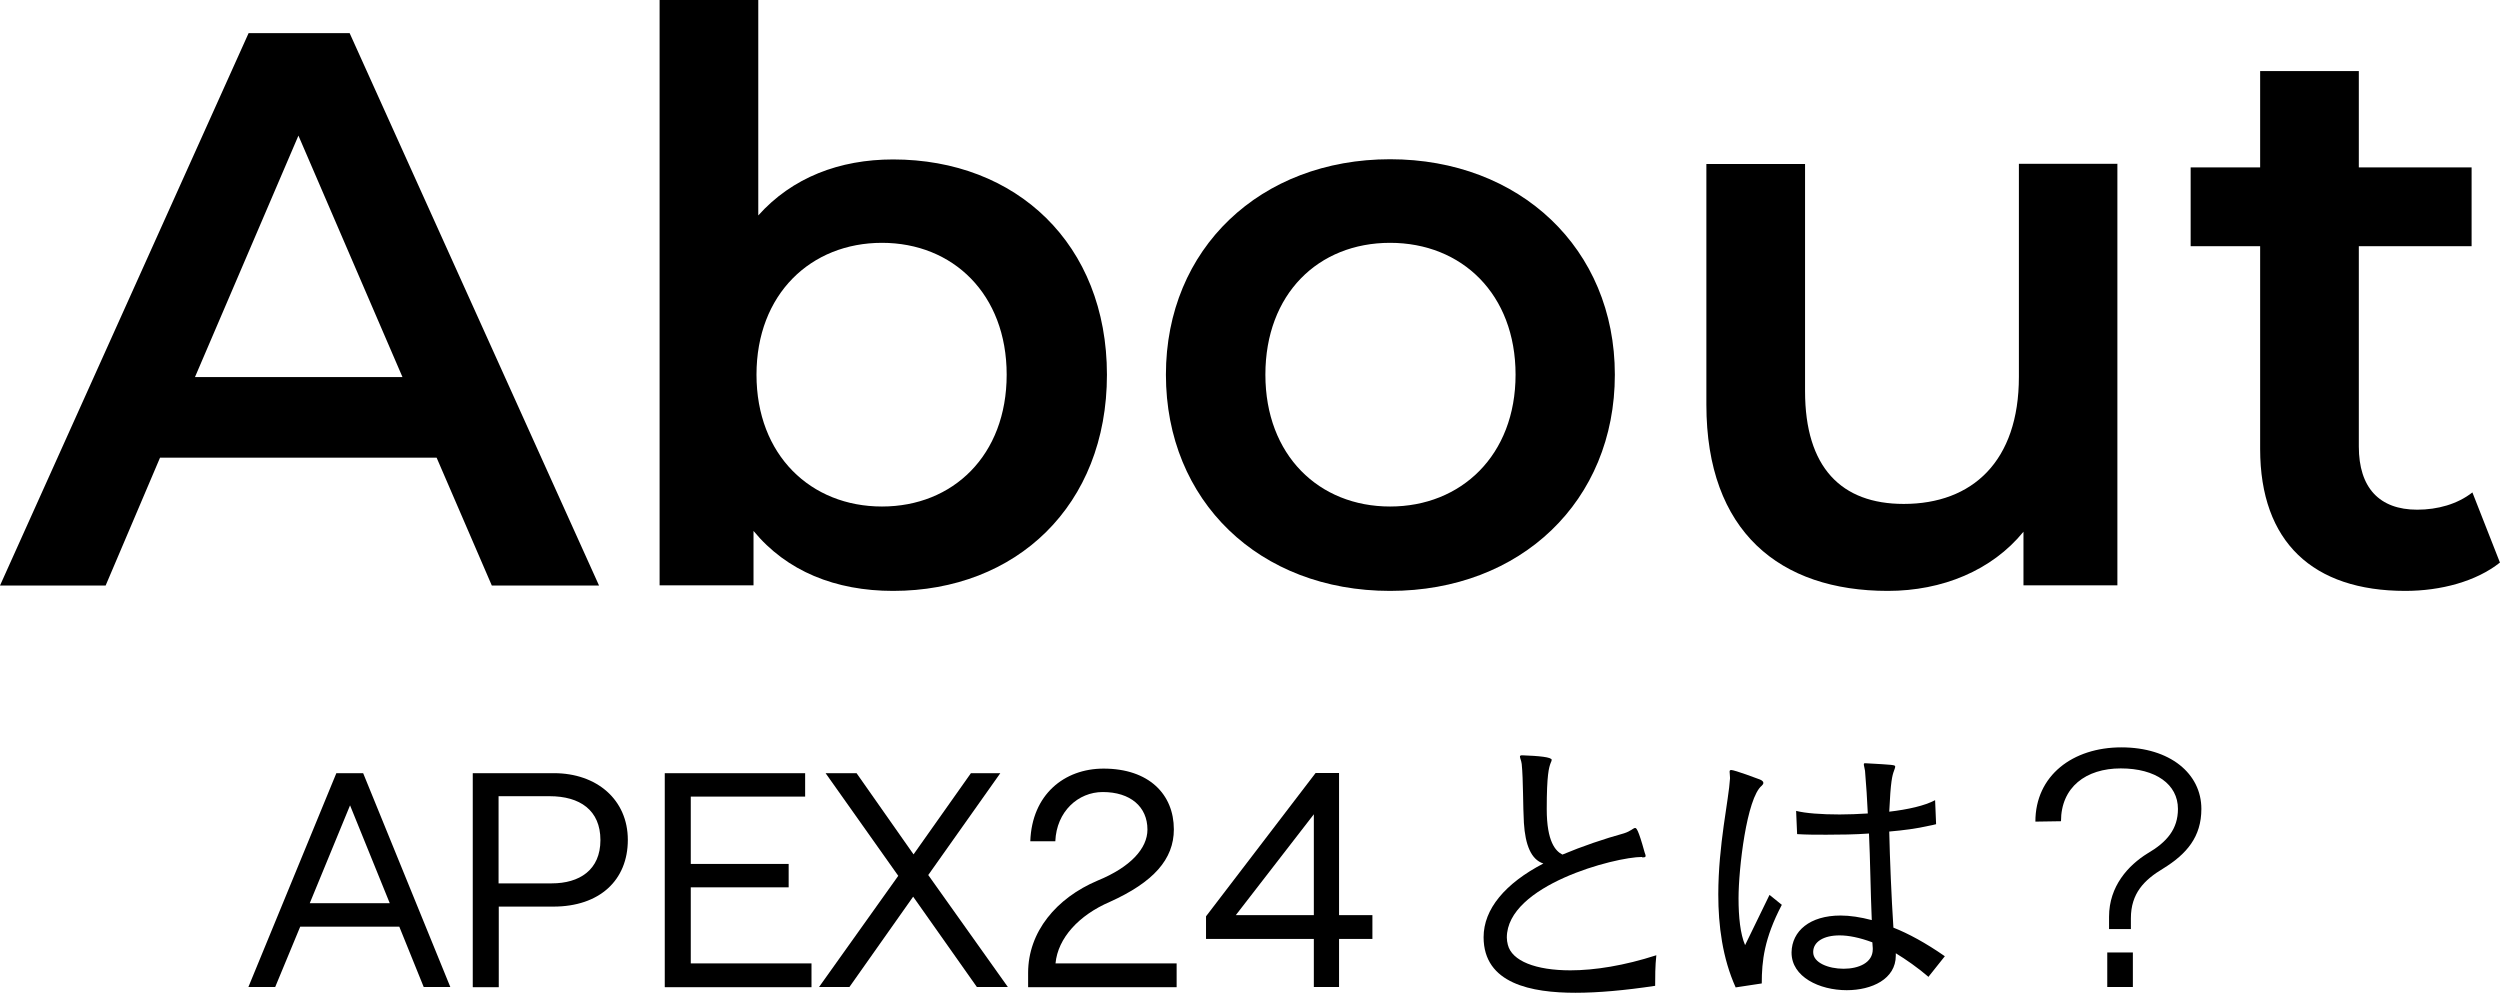 <?xml version="1.0" encoding="UTF-8"?><svg id="b" xmlns="http://www.w3.org/2000/svg" viewBox="0 0 125.91 50"><g id="c"><path d="M21.97,23.05h-13.91l-2.74,6.44H0L12.52,1.67h5.09l12.56,27.82h-5.4l-2.78-6.44ZM20.27,18.99l-5.24-12.16-5.21,12.16h10.45Z"/><path d="M55.75,18.87c0,6.6-4.57,10.89-10.77,10.89-2.9,0-5.36-.99-7.03-3.02v2.74h-4.73V0h4.97v10.85c1.71-1.91,4.09-2.82,6.79-2.82,6.2,0,10.77,4.25,10.77,10.85ZM50.7,18.87c0-4.05-2.7-6.64-6.28-6.64s-6.32,2.58-6.32,6.64,2.74,6.64,6.32,6.64,6.28-2.58,6.28-6.64Z"/><path d="M58.72,18.87c0-6.36,4.77-10.85,11.29-10.85s11.32,4.49,11.32,10.85-4.73,10.89-11.32,10.89-11.29-4.53-11.29-10.89ZM76.33,18.87c0-4.05-2.7-6.64-6.32-6.64s-6.28,2.58-6.28,6.64,2.7,6.64,6.28,6.64,6.32-2.58,6.32-6.64Z"/><path d="M106.64,8.26v21.22h-4.73v-2.7c-1.59,1.95-4.09,2.98-6.83,2.98-5.44,0-9.14-2.98-9.14-9.38v-12.12h4.97v11.44c0,3.85,1.83,5.68,4.97,5.68,3.46,0,5.8-2.15,5.8-6.4v-10.73h4.97Z"/><path d="M125.91,28.33c-1.19.95-2.98,1.43-4.77,1.43-4.65,0-7.31-2.46-7.31-7.15v-10.21h-3.5v-3.97h3.5V3.58h4.97v4.85h5.68v3.97h-5.68v10.09c0,2.07,1.03,3.18,2.94,3.18,1.03,0,2.03-.28,2.78-.87l1.39,3.54Z"/><path d="M21.34,49.71l-1.23-3.04h-4.99l-1.26,3.04h-1.35l4.43-10.77h1.35l4.39,10.77h-1.35ZM17.63,40.56l-2.03,4.93h4.03l-2-4.93Z"/><path d="M23.81,49.71v-10.77h4.09c2.15,0,3.72,1.33,3.72,3.36s-1.42,3.36-3.75,3.36h-2.75v4.06h-1.3ZM27.79,44.49c1.39,0,2.45-.67,2.45-2.18s-1.04-2.21-2.56-2.21h-2.57v4.39h2.68Z"/><path d="M33.48,49.71v-10.77h7.07v1.18h-5.76v3.39h4.93v1.18h-4.93v3.83h6.08v1.2h-7.38Z"/><path d="M49.2,49.71l-3.21-4.55-3.21,4.55h-1.53l3.99-5.6-3.66-5.17h1.56l2.87,4.09,2.89-4.09h1.48l-3.63,5.13,4.01,5.64h-1.57Z"/><path d="M51.78,49.71v-.71c0-2.07,1.42-3.77,3.5-4.65,1.66-.68,2.51-1.62,2.51-2.57,0-1.15-.86-1.89-2.25-1.89-1.24,0-2.33.98-2.39,2.48h-1.26c.08-2.35,1.71-3.66,3.69-3.66,2.29,0,3.54,1.3,3.54,3.06,0,1.51-1.03,2.66-3.22,3.65-1.56.67-2.62,1.82-2.74,3.1h6.1v1.2h-7.48Z"/><path d="M66.17,49.71v-2.42h-5.43v-1.14l5.52-7.22h1.18v7.16h1.68v1.2h-1.68v2.42h-1.27ZM66.17,41.01l-3.93,5.08h3.93v-5.08Z"/><path d="M82.7,43.16c-1.36,0-6.81,1.42-6.81,4.06,0,.12.02.24.05.36.2.82,1.41,1.29,3.15,1.29,1.23,0,2.72-.24,4.33-.76-.06.54-.06,1.1-.06,1.54-1.53.23-2.87.35-4.01.35-2.21,0-4.63-.45-4.63-2.8,0-1.42,1.09-2.71,3.01-3.71-.62-.2-.91-.94-.98-2.04-.05-.8-.03-2.18-.11-2.97-.02-.17-.09-.3-.09-.38,0-.03.03-.06.09-.06h.03c.83.03,1.48.09,1.48.23,0,.03-.02.09-.05.15-.09.24-.2.58-.2,2.33,0,1.65.45,2.12.79,2.29,1-.42,2.12-.8,3.1-1.07.35-.11.47-.27.56-.27.06,0,.15.03.48,1.23.03.08.05.14.05.17,0,.06-.03.08-.12.08h-.06Z"/><path d="M87.42,49.74c-.67-1.48-.88-3.13-.88-4.69,0-2.5.53-4.78.59-5.84v-.05c0-.11-.02-.21-.02-.29,0-.06.02-.09.08-.09.17,0,1.35.44,1.45.48.12.05.17.11.17.17,0,.05-.03.09-.08.14-.76.62-1.17,4.18-1.17,5.67,0,.95.09,1.8.33,2.36l1.23-2.53.62.5c-.89,1.7-1.01,2.83-1.01,3.96l-1.32.2ZM97.14,49.21c-.56-.48-1.15-.89-1.66-1.2v.12c0,1.18-1.21,1.74-2.47,1.74-1.38,0-2.78-.67-2.78-1.89v-.02c.02-1.07.92-1.85,2.47-1.85.47,0,1,.08,1.57.23-.06-1.38-.08-3.12-.14-4.36-.71.05-1.44.06-2.15.06-.5,0-1,0-1.47-.03l-.05-1.17c.47.12,1.27.18,2.19.18.45,0,.94-.02,1.42-.05-.03-.71-.08-1.41-.14-2.15-.02-.14-.06-.26-.06-.32,0-.05.02-.06.06-.06h.02c1.42.08,1.5.08,1.5.17,0,.05-.03.12-.06.21-.09.24-.17.53-.24,2.06.94-.11,1.79-.3,2.31-.58l.05,1.21c-.12.03-.24.06-.36.08-.61.14-1.29.23-2,.29.03,1.36.11,3.31.21,4.84.74.29,1.63.77,2.59,1.44l-.82,1.03ZM94.32,47.75c0-.09-.02-.18-.02-.29-.64-.24-1.2-.35-1.65-.35-.82,0-1.32.33-1.33.82v.03c0,.53.77.83,1.53.83s1.47-.3,1.47-.98v-.06Z"/><path d="M106.22,46.79v-.62c0-1.54.97-2.59,1.94-3.19.98-.57,1.53-1.23,1.53-2.24,0-1.24-1.12-2.04-2.88-2.04s-3.01.95-3.01,2.66l-1.29.02c0-2.32,1.88-3.74,4.33-3.74s4.03,1.32,4.03,3.1c0,1.41-.74,2.27-1.92,3-.97.58-1.63,1.26-1.63,2.51v.54h-1.09ZM106.13,49.71v-1.74h1.29v1.74h-1.29Z"/></g></svg>